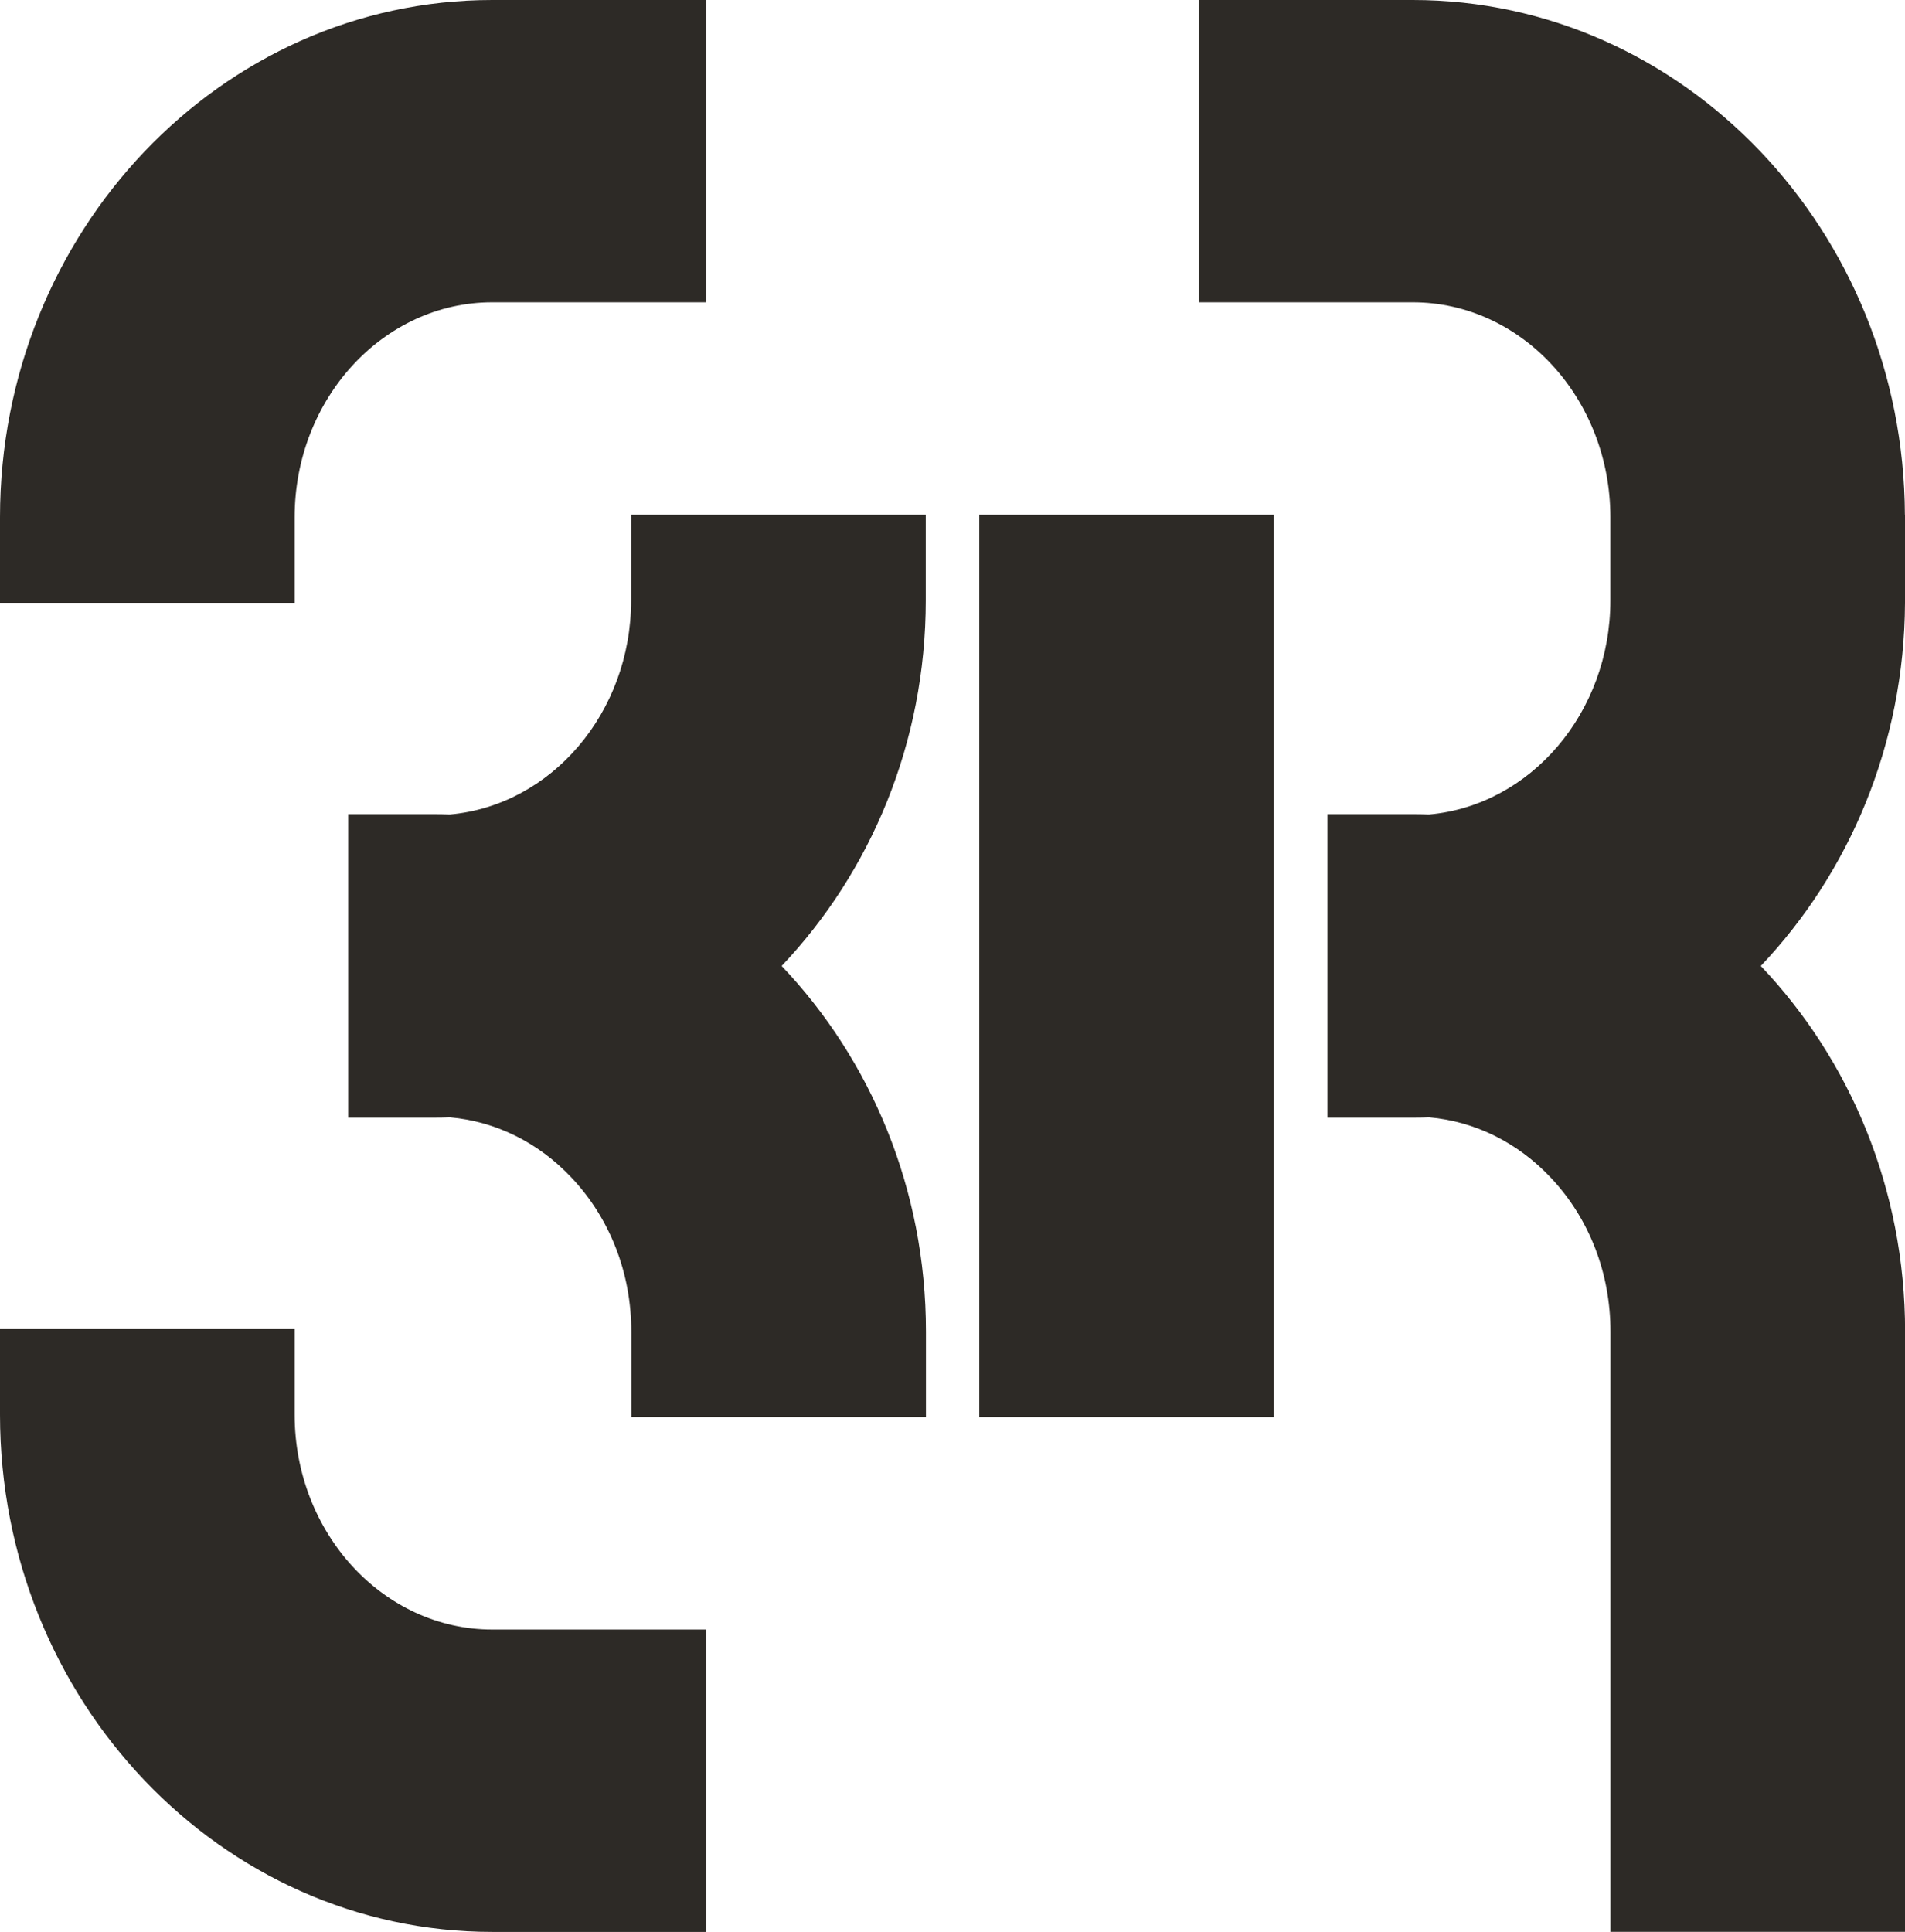 <?xml version="1.0" encoding="UTF-8"?> <svg xmlns="http://www.w3.org/2000/svg" xmlns:xlink="http://www.w3.org/1999/xlink" version="1.1" id="Capa_1" x="0px" y="0px" viewBox="0 0 202.63 205.45" style="enable-background:new 0 0 202.63 205.45;" xml:space="preserve"> <style type="text/css"> .st0{fill:#2D2A26;} </style> <g> <path class="st0" d="M202.63,64.11v-9.09c0-0.01,0-0.02,0-0.02v-0.24h-0.01C202.49,24.54,179.06,0,150.27,0h-22.76v32.15h22.76 c11.59,0,21.01,10.25,21.02,22.85v8.84c0,11.97-8.5,21.82-19.28,22.78c-0.58-0.02-1.15-0.03-1.73-0.03h-9.09v0.12v32.03v0.12h9.09 c0.59,0,1.17-0.01,1.75-0.03c4.86,0.43,9.4,2.67,12.93,6.42c4.09,4.34,6.34,10.15,6.34,16.36v63.84h31.34v-63.84 c0-15.17-5.87-28.92-15.35-38.88C196.7,92.82,202.56,79.17,202.63,64.11L202.63,64.11z"></path> <path class="st0" d="M98.47,63.84v-9.09H67.13v9.09c0,11.97-8.5,21.82-19.28,22.78c-0.58-0.02-1.15-0.03-1.73-0.03h-9.09v0.12 v32.03v0.12h9.09c0.59,0,1.17-0.01,1.75-0.03c4.86,0.43,9.4,2.67,12.93,6.42c4.09,4.34,6.35,10.15,6.35,16.36v9.09h31.34v-9.09 c0-15.17-5.87-28.92-15.35-38.88C92.6,92.76,98.47,79.01,98.47,63.84z"></path> <rect x="104.16" y="54.75" class="st0" width="31.34" height="95.95"></rect> <path class="st0" d="M31.34,55.02c0-12.61,9.43-22.87,21.02-22.87h22.76V0H52.36C23.49,0,0,24.68,0,55.02v9.09h31.34V55.02z"></path> <path class="st0" d="M31.34,150.44v-9.09H0v9.09c0,30.34,23.49,55.02,52.36,55.02h22.76V173.3H52.36 C40.77,173.3,31.34,163.04,31.34,150.44z"></path> </g> </svg> 